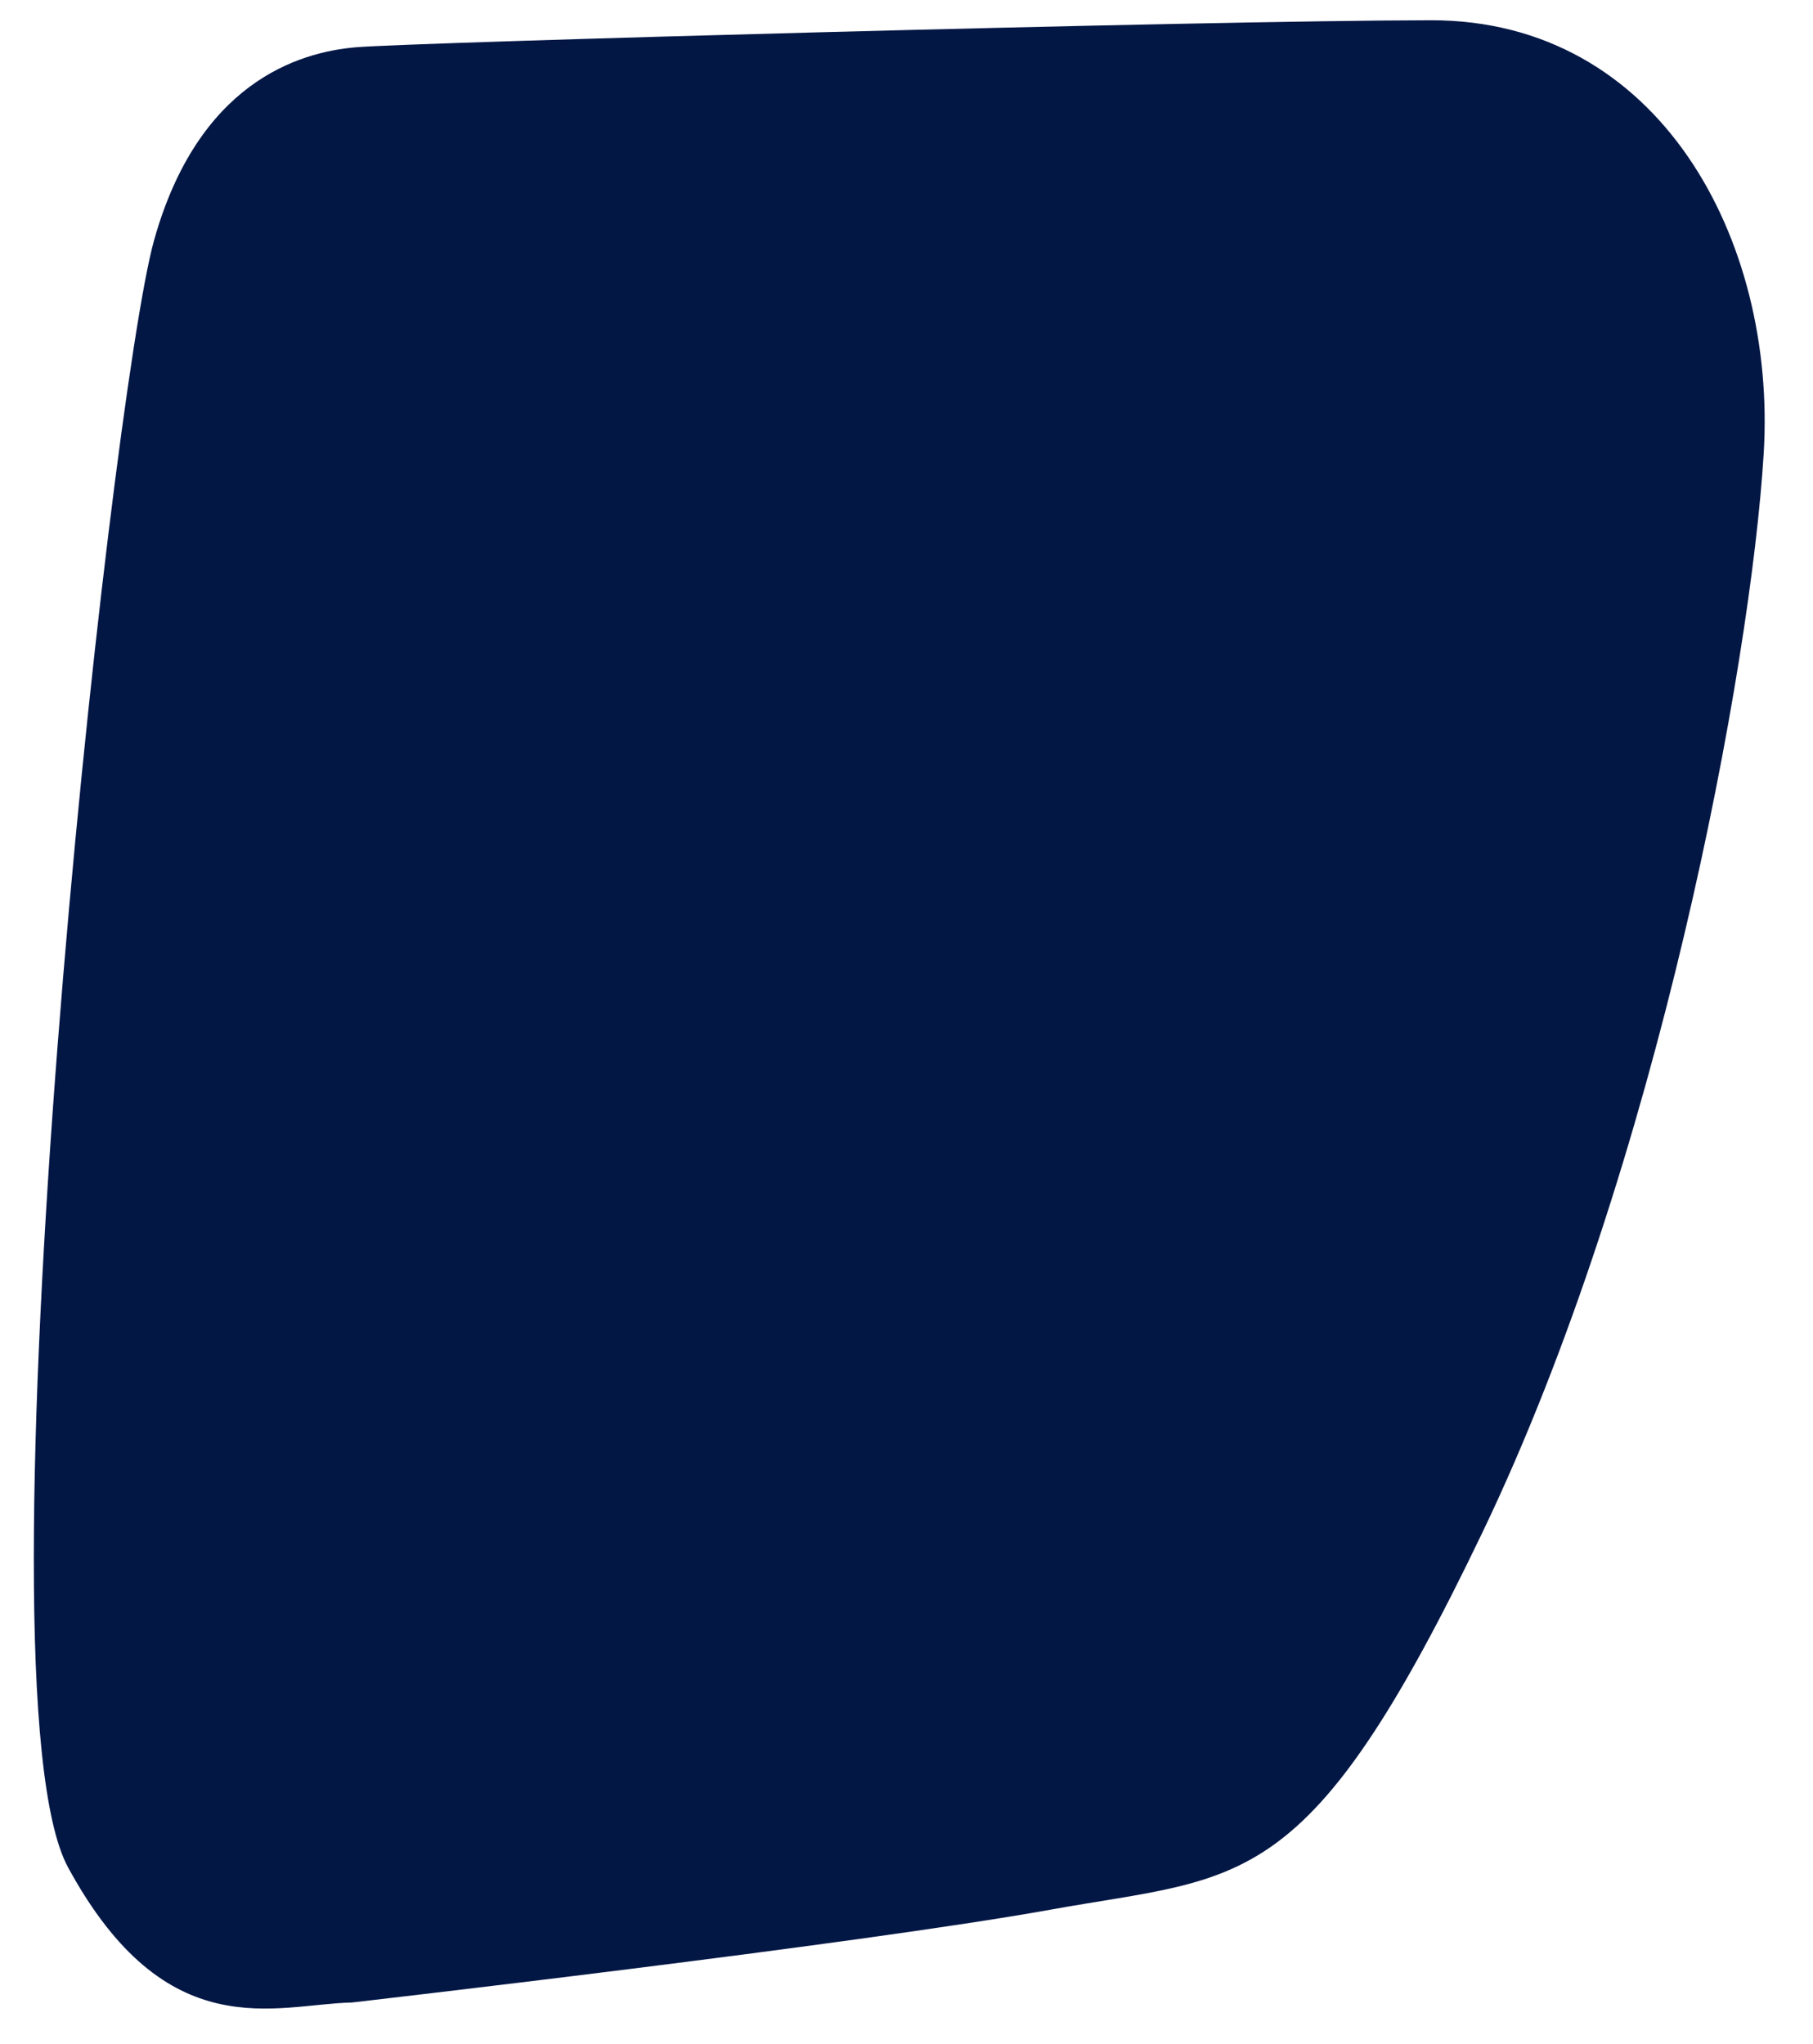 <?xml version="1.0" encoding="utf-8"?>
<!-- Generator: Adobe Illustrator 17.0.0, SVG Export Plug-In . SVG Version: 6.00 Build 0)  -->
<!DOCTYPE svg PUBLIC "-//W3C//DTD SVG 1.1//EN" "http://www.w3.org/Graphics/SVG/1.1/DTD/svg11.dtd">
<svg version="1.1" id="Layer_1" xmlns="http://www.w3.org/2000/svg" xmlns:xlink="http://www.w3.org/1999/xlink" x="0px" y="0px"
	 width="916px" height="1032.5px" viewBox="-91.07 -187.3 916 1032.5" enable-background="new -91.07 -187.3 916 1032.5"
	 xml:space="preserve">
<path id="Path_2135" fill="#031745" d="M631.813-177.073c-115.779,0.154-513.257,11.162-542.875,13.634
	c-29.617,2.475-79.908,18.214-102.15,97.45s-93.217,730.569-43.43,822.074c49.787,91.507,104.693,69.051,143.31,68.173
	c0,0,254.91-29.255,353.086-46.912c98.177-17.657,129.817-6.185,218.362-190.967c88.548-184.782,135.39-437.098,141.911-544.708
	C806.546-65.942,747.589-177.226,631.813-177.073z"/>
</svg>
